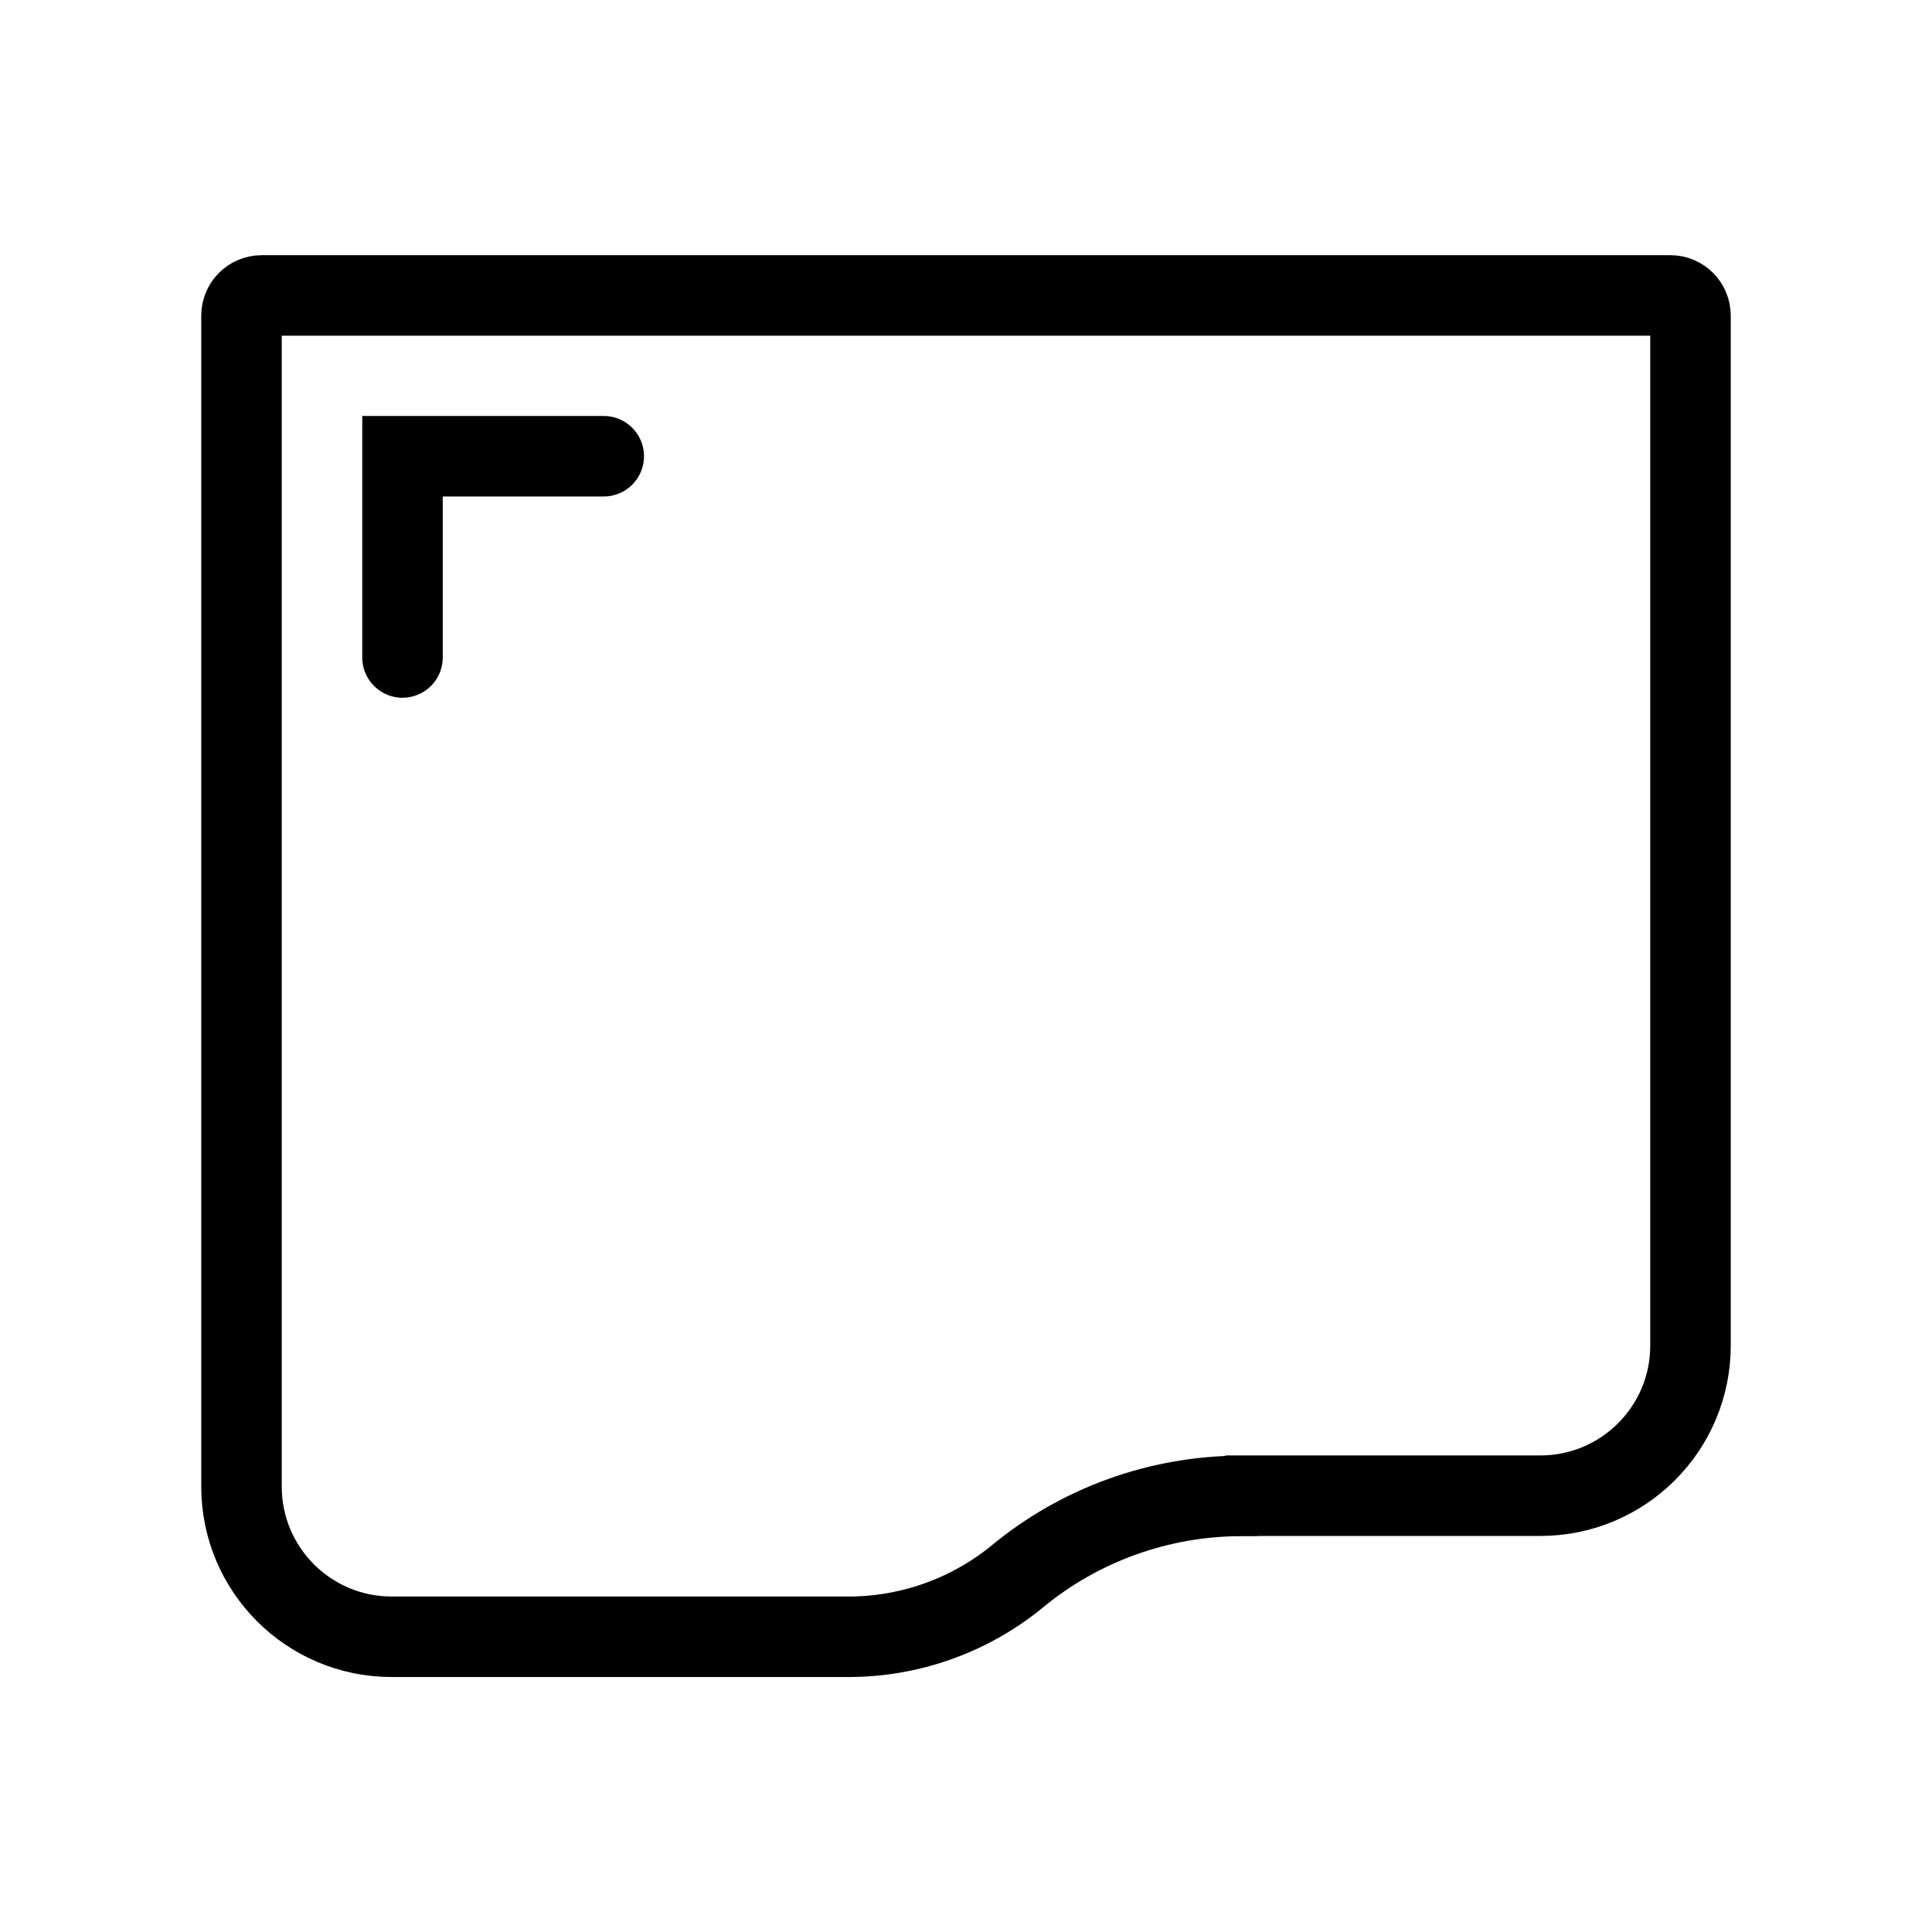 <?xml version="1.0" encoding="UTF-8"?>
<svg id="Layer_2" data-name="Layer 2" xmlns="http://www.w3.org/2000/svg" viewBox="0 0 96 96">
  <defs>
    <style>
      .cls-1 {
        stroke-width: 0px;
      }

      .cls-1, .cls-2, .cls-3 {
        fill: none;
      }

      .cls-2 {
        stroke-linecap: round;
      }

      .cls-2, .cls-3 {
        stroke: #000;
        stroke-miterlimit: 10;
        stroke-width: 4px;
      }
    </style>
  </defs>
  <g id="Spec_Icons_Library_96x96_size__Display" data-name="Spec Icons Library(96x96 size)_Display">
    <g id="display_material_foldable_cover_flip5">
      <g id="Icon">
        <path id="Path" class="cls-3" d="M61.72,74.32h14.82c4.12,0,7.46-3.34,7.46-7.46V15.68c0-.55-.45-1-1-1H13c-.55,0-1,.45-1,1v58.19c0,4.12,3.34,7.46,7.46,7.46h22.52c3.09.04,6.1-1,8.5-2.94,3.15-2.63,7.13-4.06,11.23-4.06Z"/>
        <path id="Path-2" data-name="Path" class="cls-2" d="M20,32.67v-10h10"/>
      </g>
      <rect id="Image_container" data-name="Image container" class="cls-1" width="96" height="96"/>
    </g>
  </g>
</svg>